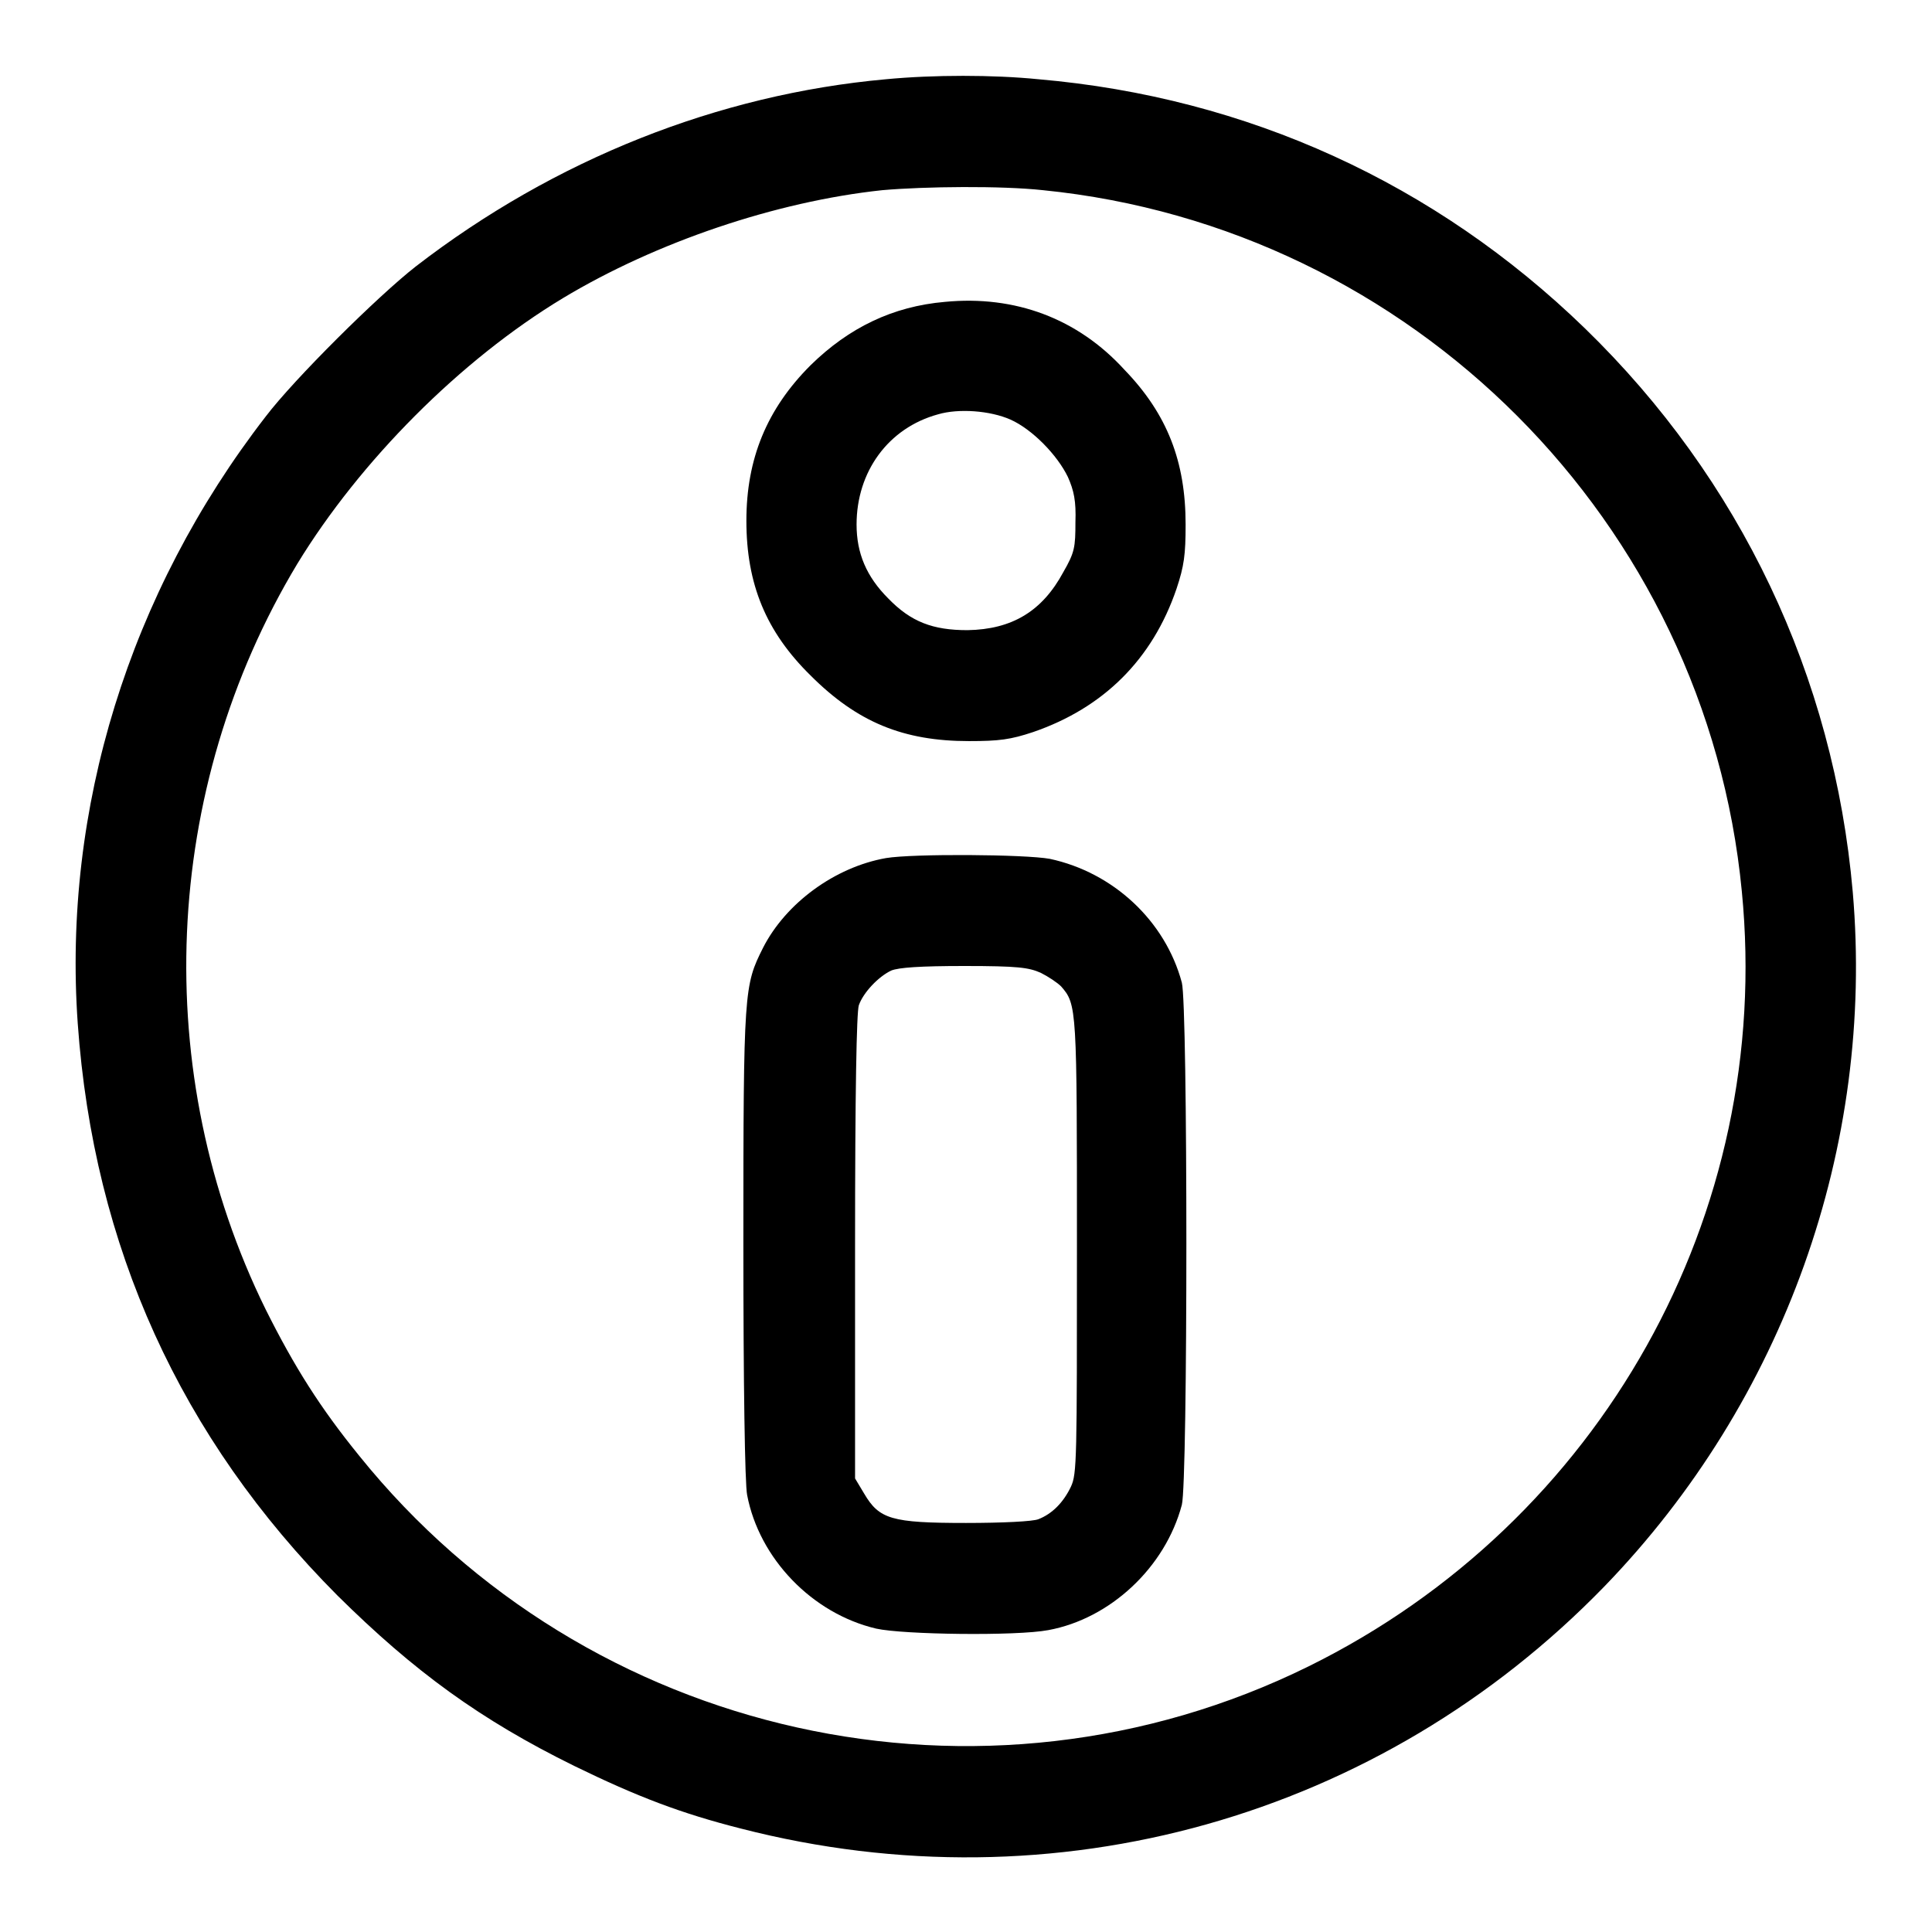 <?xml version="1.0" encoding="utf-8"?>
<!-- Svg Vector Icons : http://www.onlinewebfonts.com/icon -->
<!DOCTYPE svg PUBLIC "-//W3C//DTD SVG 1.1//EN" "http://www.w3.org/Graphics/SVG/1.1/DTD/svg11.dtd">
<svg version="1.1" xmlns="http://www.w3.org/2000/svg" xmlns:xlink="http://www.w3.org/1999/xlink" x="0px" y="0px" viewBox="0 0 256 256" enable-background="new 0 0 256 256" xml:space="preserve">
<g><g><g><path fill="#000000" d="M117.4,10.5c-22.2,2-43.9,10.6-62.3,24.8c-5,3.9-16.1,14.9-19.9,19.9c-18.1,23.4-26.9,52-24.9,80.4c2.1,29.6,13.6,54.9,34.4,75.8c10.2,10.1,19,16.5,31.4,22.6c8.4,4.1,14.2,6.3,22.1,8.3c41.6,10.7,84.7-1.5,114.4-32.1c23.8-24.6,35.8-58.3,32.9-92c-2.5-28.6-14.9-54.7-35.5-74.7c-19.8-19.2-44.7-30.6-72.4-33C131.6,9.9,123.7,9.9,117.4,10.5z M138.2,25.2c48.9,4.9,87.9,44,92.6,92.9c4.2,42.8-18.7,83.6-57.4,102.7c-43.2,21.3-95.6,9.6-125.8-27.9c-5.2-6.4-8.6-11.8-12.4-19.4c-15.4-31.3-13.8-68.9,4.2-98.8c8.3-13.6,21.6-27,35.2-35.2c12.3-7.4,28.2-12.8,42.3-14.3C122.6,24.7,132.7,24.6,138.2,25.2z"/><path fill="#000000" d="M125.2,40c-6.9,0.6-12.7,3.4-17.8,8.4c-5.8,5.8-8.5,12.4-8.5,20.6c0,8.4,2.6,14.7,8.5,20.5c6.2,6.2,12.3,8.7,21,8.7c4,0,5.5-0.2,8.5-1.2c9.3-3.2,15.8-9.6,19-19c1-3,1.2-4.5,1.2-8.5c0-8.3-2.4-14.6-8.1-20.5C142.8,42.2,134.5,39.1,125.2,40z M133.9,55.6c2.9,1.3,6.2,4.7,7.6,7.6c0.8,1.8,1.1,3.2,1,6c0,3.3-0.1,4-1.6,6.6c-2.8,5.2-6.8,7.6-12.7,7.7c-4.6,0-7.5-1.1-10.5-4.2c-2.9-2.9-4.2-6-4.2-9.8c0-7,4.2-12.8,10.8-14.6C127,54.1,131.2,54.4,133.9,55.6z"/><path fill="#000000" d="M117.4,113.7c-6.8,1.2-13.3,6-16.3,11.9c-2.5,5-2.6,5.5-2.6,39.1c0,18.7,0.2,32,0.5,33.4c1.6,8.4,8.6,15.7,17.1,17.7c3.6,0.8,18.6,1,22.8,0.2c8.2-1.5,15.5-8.3,17.7-16.6c0.8-3,0.8-66.2,0-69.2c-2.2-8.2-9.1-14.6-17.5-16.4C135.8,113.2,121,113.1,117.4,113.7z M137.9,128.9c1,0.5,2.2,1.3,2.7,1.8c2.1,2.4,2.1,2.8,2.1,34.5c0,28.2,0,30.1-0.8,31.8c-1,2.1-2.5,3.6-4.3,4.3c-0.7,0.3-4.8,0.5-9.6,0.5c-9.9,0-11.5-0.5-13.5-3.9l-1.2-2v-30.7c0-20.6,0.2-31.1,0.5-32c0.6-1.7,2.6-3.8,4.3-4.6c1-0.4,3.8-0.6,9.7-0.6C134.9,128,136.3,128.2,137.9,128.9z"/></g></g></g>
</svg>
